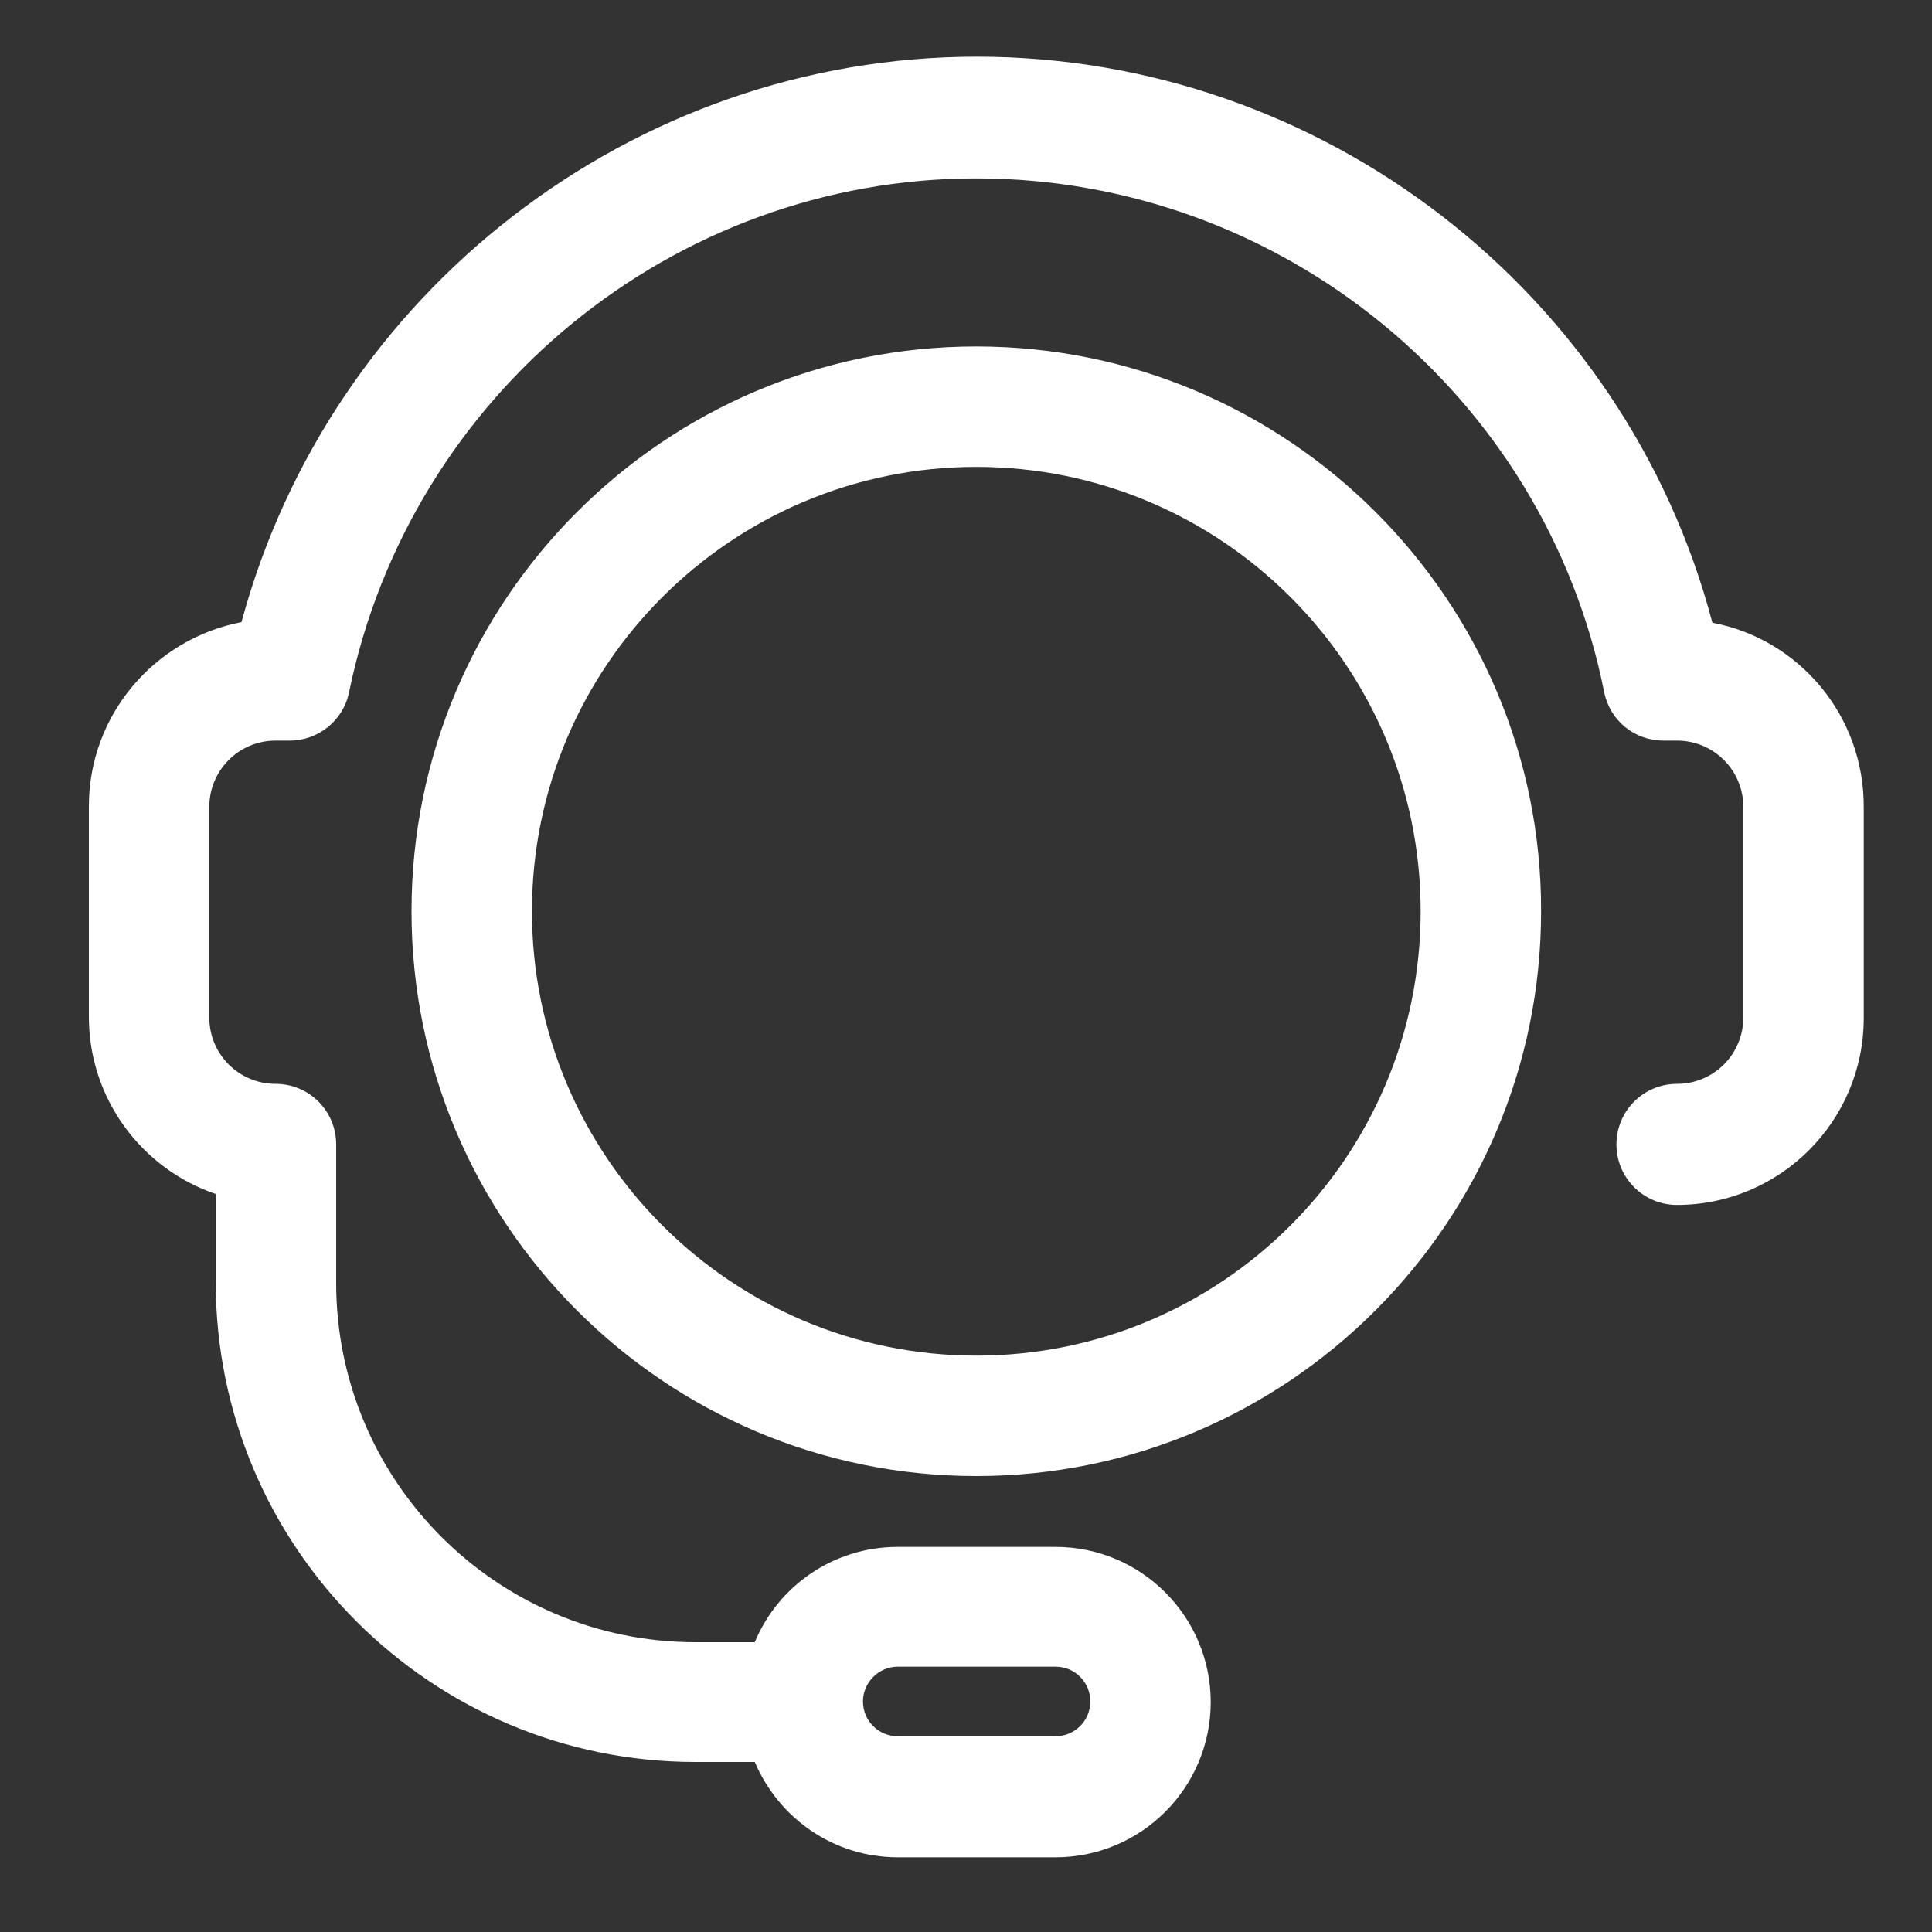 <?xml version="1.0" encoding="utf-8"?>
<!-- Generator: Adobe Illustrator 25.2.1, SVG Export Plug-In . SVG Version: 6.00 Build 0)  -->
<svg version="1.1" id="Capa_1" xmlns="http://www.w3.org/2000/svg" xmlns:xlink="http://www.w3.org/1999/xlink" x="0px" y="0px"
	 viewBox="0 0 300 300" style="enable-background:new 0 0 300 300;" xml:space="preserve">
<rect x="0" y="0" width="300" height="300" fill="#333333" stroke="none"/>
<style type="text/css">
	.st0{fill:#FFFFFF;}
</style>
<path class="st0" d="M151.6,53.8c-48.4,0-87.7,39.3-87.7,87.7s39.3,87.7,87.7,87.7s87.7-39.4,87.7-87.7
	C239.4,93.2,200,53.8,151.6,53.8z M151.6,210.5c-38,0-69-30.9-69-69c0-38,30.9-69,69-69s69,30.9,69,69S189.7,210.5,151.6,210.5z
	 M265.9,96.7C252.4,45.4,205.4,8.8,151.7,8.8C98.2,8.8,51.3,45.4,37.5,96.6C24,99.2,13.8,111,13.8,125.2v32.7
	c0,12.7,8.2,23.6,19.7,27.5v13.7c0,41.1,33.4,74.5,74.5,74.5h9.2c3.7,8.7,12.2,14.8,22.2,14.8h24.5c13.3,0,24.1-10.8,24.1-24.1
	c0-13.3-10.8-24.1-24.1-24.1h-24.5c-10,0-18.6,6.1-22.2,14.8H108c-30.8,0-55.8-25-55.8-55.8v-21.5c0-5.2-4.2-9.4-9.4-9.4
	c-5.7,0-10.3-4.6-10.3-10.3v-32.7c0-5.7,4.6-10.3,10.3-10.3H45l0,0c4.4,0,8.3-3.1,9.2-7.5c9.5-46.3,50.4-79.8,97.4-79.8
	c47.3,0,88.3,33.6,97.5,79.8c0.9,4.4,4.7,7.5,9.2,7.5h2.1c5.7,0,10.3,4.6,10.3,10.3V158c0,5.7-4.6,10.3-10.3,10.3
	c-5.2,0-9.4,4.2-9.4,9.4s4.2,9.4,9.4,9.4c16,0,29-13,29-29v-32.7C289.5,111.1,279.3,99.2,265.9,96.7z M139.4,258.8h24.5
	c3,0,5.4,2.4,5.4,5.4s-2.4,5.4-5.4,5.4h-24.5c-3,0-5.4-2.4-5.4-5.4C134,261.3,136.4,258.8,139.4,258.8z"/>
</svg>
